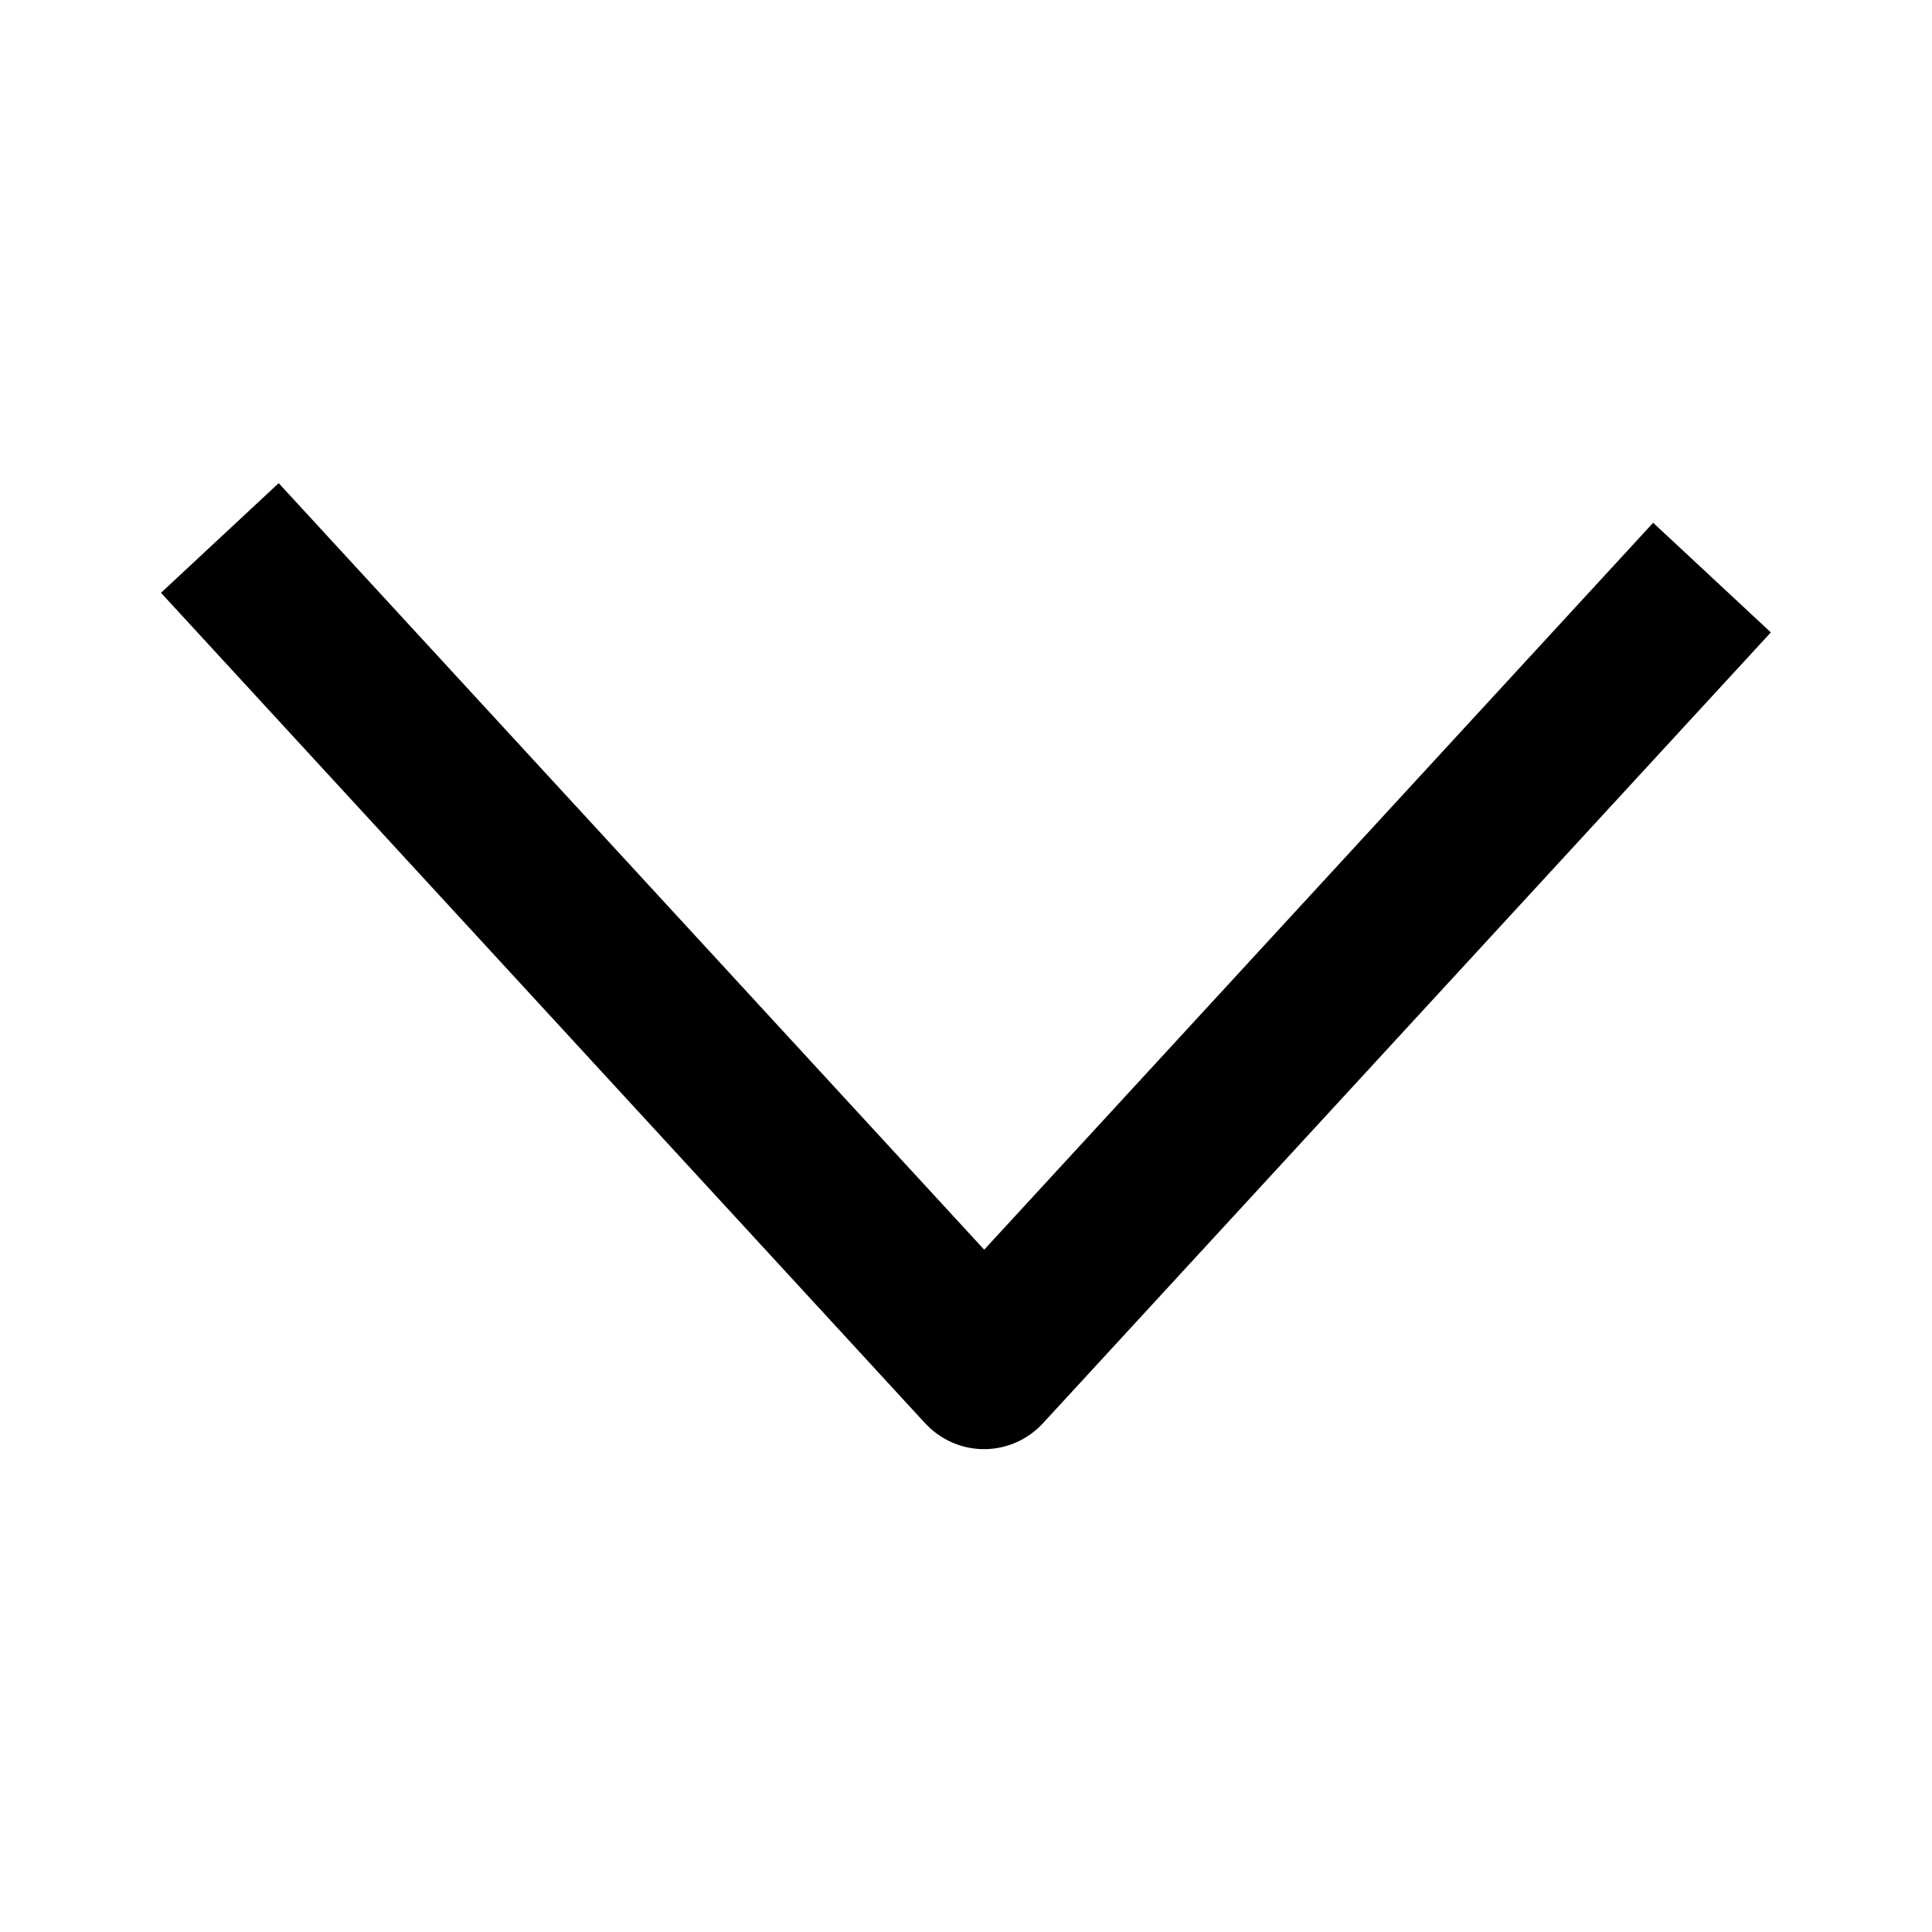 <?xml version="1.0" encoding="UTF-8"?>
<svg xmlns="http://www.w3.org/2000/svg" version="1.1" viewBox="0 0 1200 1200">
  <!-- Generator: Adobe Illustrator 28.7.2, SVG Export Plug-In . SVG Version: 1.2.0 Build 154)  -->
  <g>
    <g id="Layer_1">
      <path d="M100,368.2l73.1-68.1,438.2,476.1,415.5-451.5,73.1,68.1-452.1,491.2c-9.4,10.2-22.6,16.1-36.6,16.1s-27.1-5.9-36.6-16.1L100,368.2Z"/>
    </g>
  </g>
</svg>